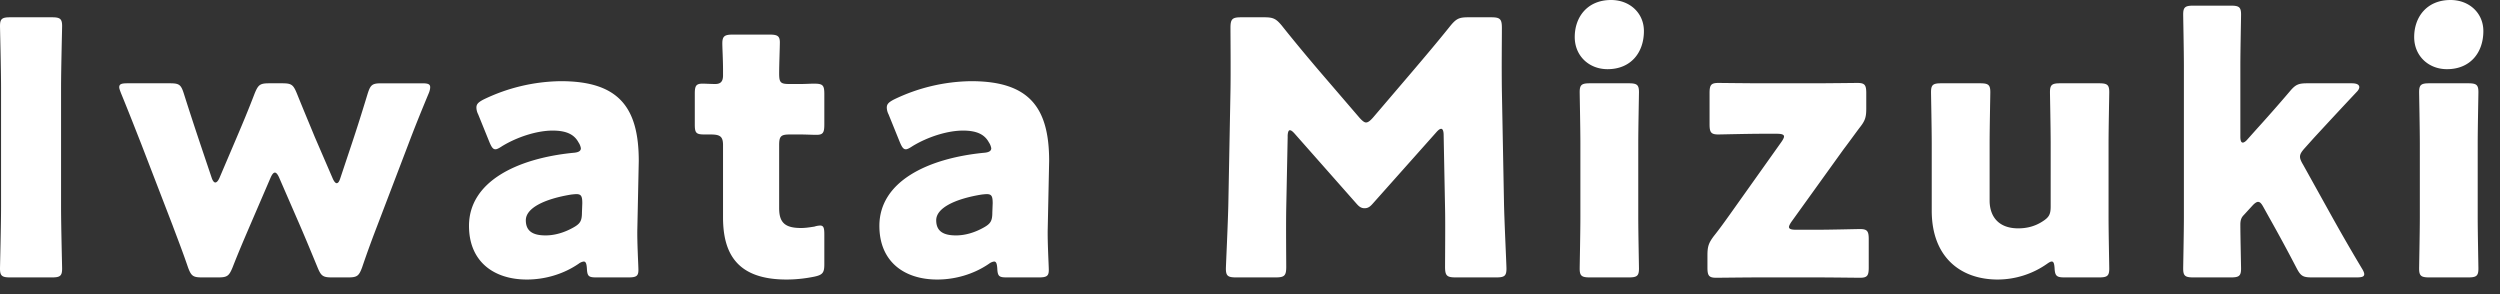 <svg width="85" height="10" fill="none" xmlns="http://www.w3.org/2000/svg"><rect width="100%" height="100%" fill="#333333" stroke="none"/><path d="M1.764 9.432H.348c-.276 0-.348-.048-.348-.3 0-.084.036-1.464.036-2.1V2.988C.036 2.352 0 .972 0 .888c0-.252.072-.3.348-.3h1.416c.276 0 .348.048.348.3 0 .084-.036 1.464-.036 2.1v4.044c0 .636.036 2.016.036 2.1 0 .252-.072.3-.348.3zm7.438-3.396L8.494 7.68c-.18.42-.372.864-.588 1.416-.12.288-.18.336-.492.336h-.54c-.312 0-.372-.048-.48-.336-.192-.564-.372-1.02-.528-1.44L4.798 4.884c-.204-.516-.384-.984-.684-1.716-.036-.096-.06-.156-.06-.204 0-.108.084-.132.276-.132h1.452c.312 0 .372.048.468.348.228.72.384 1.188.552 1.692l.396 1.176c.036.108.084.156.12.156.048 0 .096-.048.144-.156l.588-1.38c.204-.48.372-.876.612-1.5.12-.288.18-.336.492-.336h.444c.312 0 .372.048.492.336.252.624.42 1.02.612 1.488l.612 1.416c.048.108.096.156.132.156.048 0 .084-.048.12-.156l.396-1.188c.18-.54.324-.996.54-1.704.096-.3.156-.348.468-.348h1.38c.192 0 .276.024.276.132 0 .048-.012.12-.048.204-.3.72-.492 1.2-.696 1.74l-1.044 2.736c-.18.468-.336.888-.528 1.452-.108.288-.168.336-.48.336h-.54c-.312 0-.372-.048-.492-.336-.228-.552-.396-.96-.588-1.404l-.72-1.656c-.048-.108-.096-.168-.144-.168-.048 0-.096.06-.144.168zM21.37 9.432h-1.092c-.264 0-.312-.036-.324-.312-.012-.156-.036-.228-.108-.228a.361.361 0 00-.168.072c-.54.372-1.176.54-1.764.54-1.128 0-1.968-.612-1.968-1.824 0-1.5 1.62-2.292 3.54-2.484.18-.012.264-.06.264-.156a.519.519 0 00-.084-.204c-.144-.264-.408-.396-.876-.396-.552 0-1.224.228-1.716.528-.108.072-.18.108-.228.108-.084 0-.132-.072-.204-.24l-.384-.948a.53.53 0 01-.06-.228c0-.12.06-.18.24-.276a6.183 6.183 0 012.628-.624c1.968 0 2.652.888 2.652 2.712l-.048 2.292c-.012.456.036 1.26.036 1.416 0 .204-.072.252-.336.252zm-1.572-2.52c0-.24-.036-.312-.204-.312-.036 0-.168.012-.228.024-.84.144-1.488.444-1.488.864 0 .372.24.516.672.516.312 0 .636-.096.936-.264.24-.132.3-.228.3-.516l.012-.312zm8.229 1.056v1.02c0 .288-.06.36-.348.42-.3.06-.612.096-.936.096-1.644 0-2.16-.84-2.16-2.112v-2.46c0-.3-.108-.36-.432-.36h-.204c-.288 0-.324-.06-.324-.348V3.192c0-.264.036-.348.264-.348.108 0 .276.012.432.012.168 0 .264-.072.264-.288v-.192c0-.336-.024-.744-.024-.9 0-.252.084-.3.36-.3h1.248c.264 0 .348.048.348.264 0 .156-.024.768-.024 1.056 0 .312.048.36.348.36h.396c.132 0 .336-.012.432-.012.312 0 .36.048.36.36v1.02c0 .276-.036.36-.264.36-.156 0-.372-.012-.528-.012h-.384c-.3 0-.36.06-.36.36V7.08c0 .492.204.672.744.672.156 0 .3-.024.456-.048a.736.736 0 01.192-.036c.12 0 .144.084.144.3zm7.296 1.464h-1.092c-.264 0-.312-.036-.324-.312-.012-.156-.036-.228-.108-.228a.361.361 0 00-.168.072c-.54.372-1.176.54-1.764.54-1.128 0-1.968-.612-1.968-1.824 0-1.5 1.62-2.292 3.54-2.484.18-.012.264-.06.264-.156a.519.519 0 00-.084-.204c-.144-.264-.408-.396-.876-.396-.552 0-1.224.228-1.716.528-.108.072-.18.108-.228.108-.084 0-.132-.072-.204-.24l-.384-.948a.53.53 0 01-.06-.228c0-.12.06-.18.24-.276a6.183 6.183 0 012.628-.624c1.968 0 2.652.888 2.652 2.712l-.048 2.292c-.012.456.036 1.26.036 1.416 0 .204-.072.252-.336.252zm-1.572-2.52c0-.24-.036-.312-.204-.312-.036 0-.168.012-.228.024-.84.144-1.488.444-1.488.864 0 .372.24.516.672.516.312 0 .636-.096.936-.264.24-.132.3-.228.3-.516l.012-.312zm10.03-2.268l-.049 2.424c-.012.66 0 1.716 0 2.004 0 .3-.06.36-.36.36h-1.344c-.276 0-.348-.048-.348-.3 0-.084.072-1.584.084-2.22l.072-3.816c.012-.66 0-1.884 0-2.148 0-.3.06-.36.36-.36h.792c.3 0 .396.048.588.276.42.528.84 1.032 1.248 1.512l1.392 1.62c.096.108.168.168.228.168.072 0 .144-.06.24-.168l1.332-1.56c.408-.48.876-1.032 1.308-1.572.192-.228.288-.276.588-.276h.792c.3 0 .36.06.36.36 0 .54-.012 1.212 0 2.148l.072 3.816c.012.612.084 2.1.084 2.22 0 .252-.072.3-.348.3h-1.38c-.3 0-.36-.06-.36-.36 0-.264.012-1.524 0-1.992l-.048-2.484c0-.12-.024-.216-.084-.216-.036 0-.084.024-.168.12l-2.148 2.412c-.084.096-.156.168-.288.168-.12 0-.192-.06-.276-.156L44.032 4.56c-.084-.096-.132-.132-.18-.132-.048 0-.072.096-.072.216zM54.777 0c.636 0 1.116.444 1.116 1.056 0 .732-.444 1.296-1.236 1.296-.636 0-1.116-.456-1.116-1.092 0-.684.432-1.26 1.236-1.26zm.6 9.432h-1.32c-.276 0-.348-.048-.348-.3 0-.084.024-1.248.024-1.74v-2.52c0-.492-.024-1.656-.024-1.74 0-.252.072-.3.348-.3h1.32c.276 0 .348.048.348.3 0 .084-.024 1.248-.024 1.74v2.52c0 .492.024 1.656.024 1.74 0 .252-.072.3-.348.3zm5.7-1.62h.66c.468 0 1.416-.024 1.5-.024.252 0 .3.072.3.348v.96c0 .276-.048.348-.3.348-.084 0-1.032-.012-1.5-.012h-1.884c-.468 0-1.416.012-1.5.012-.252 0-.3-.072-.3-.348v-.408c0-.3.036-.42.216-.66.192-.24.372-.492.552-.744l1.74-2.448c.06-.084.096-.156.096-.192 0-.072-.084-.096-.252-.096h-.48c-.468 0-1.416.024-1.5.024-.252 0-.3-.072-.3-.348V3.168c0-.276.048-.348.3-.348.084 0 1.032.012 1.5.012h1.728c.468 0 1.416-.012 1.5-.012.252 0 .3.072.3.348v.516c0 .3-.036.42-.228.66-.18.24-.36.492-.552.744l-1.752 2.436c-.06.084-.096.156-.096.192 0 .072.084.096.252.096zm10.29 1.62h-1.176c-.264 0-.324-.048-.336-.324-.012-.156-.036-.216-.096-.216-.036 0-.084.024-.168.084a2.934 2.934 0 01-1.668.528c-1.272 0-2.244-.768-2.244-2.34V4.872c0-.492-.024-1.656-.024-1.74 0-.252.072-.3.348-.3h1.32c.276 0 .348.048.348.3 0 .084-.024 1.248-.024 1.74v1.944c0 .528.288.948.972.948.276 0 .552-.06.816-.228.228-.144.288-.24.288-.516V4.872c0-.492-.024-1.656-.024-1.74 0-.252.072-.3.348-.3h1.32c.276 0 .348.048.348.3 0 .084-.024 1.248-.024 1.74v2.52c0 .492.024 1.656.024 1.74 0 .252-.072.3-.348.3zm5.2-2.424l-.275.3c-.072.072-.12.156-.12.324 0 .372.024 1.416.024 1.5 0 .252-.072.3-.348.3h-1.272c-.276 0-.348-.048-.348-.3 0-.084.024-1.248.024-1.74v-5.16c0-.492-.024-1.656-.024-1.74 0-.252.072-.3.348-.3h1.272c.276 0 .348.048.348.3 0 .12-.024 1.26-.024 1.74v2.412c0 .132.024.204.084.204.036 0 .096-.036.156-.108l.3-.336c.348-.384.732-.816 1.14-1.296.192-.228.288-.276.588-.276h1.524c.168 0 .252.048.252.132 0 .036-.024.096-.084.156-.576.612-1.008 1.08-1.452 1.56l-.312.348c-.108.12-.168.204-.168.3 0 .072.036.156.108.276l.96 1.728A65.64 65.64 0 0080.3 9.12c.06.096.084.156.084.204 0 .084-.084.108-.264.108h-1.512c-.312 0-.384-.048-.528-.324a57.11 57.11 0 00-.936-1.728l-.18-.324c-.072-.132-.12-.192-.192-.192-.048 0-.12.048-.204.144zM83.318 0c.636 0 1.116.444 1.116 1.056 0 .732-.444 1.296-1.236 1.296-.636 0-1.116-.456-1.116-1.092 0-.684.432-1.26 1.236-1.26zm.6 9.432h-1.32c-.276 0-.348-.048-.348-.3 0-.084.024-1.248.024-1.74v-2.52c0-.492-.024-1.656-.024-1.74 0-.252.072-.3.348-.3h1.32c.276 0 .348.048.348.3 0 .084-.024 1.248-.024 1.74v2.52c0 .492.024 1.656.024 1.74 0 .252-.072.3-.348.3z" fill="#fff"/></svg>